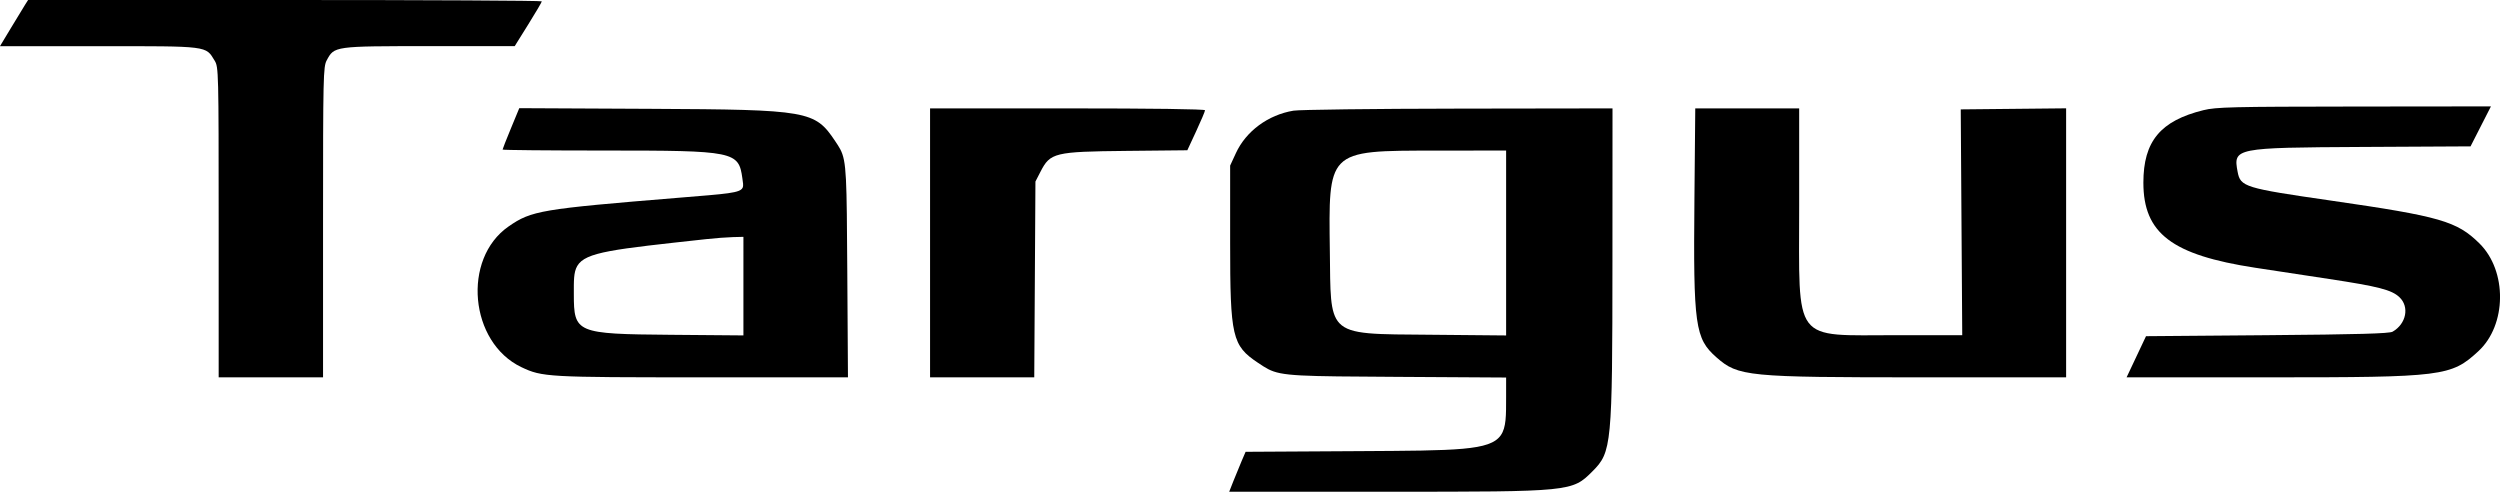 <?xml version="1.0" encoding="UTF-8"?>
<svg version="1.1" viewBox="0 0 406.72 80" xmlns="http://www.w3.org/2000/svg">
 <path d="m1.818 4.49c1-1.661 2.029-3.351 2.286-3.755l0.468-0.735h41.788c22.984 0 41.788 0.098 41.788 0.219 0 0.12-0.992 1.808-2.204 3.751l-2.204 3.532-13.883 0.004c-15.519 0.005-15.464-0.003-16.704 2.31-0.563 1.05-0.597 2.531-0.597 26.342v25.23h-16.98l-0.001-25.224c-1e-3 -24.594-0.017-25.251-0.65-26.289-1.486-2.438-0.876-2.362-18.852-2.363l-16.074-0.001z"/>
 <path d="m83.12 20.887c-0.747 1.809-1.358 3.359-1.358 3.446 0 0.087 7.487 0.157 16.637 0.157 21.12 0 21.772 0.132 22.378 4.529 0.095 0.687 0.201 1.165 0.038 1.517-0.402 0.87-2.442 0.984-10.337 1.63-22.552 1.846-24.007 2.091-27.736 4.674-7.605 5.269-6.36 18.883 2.093 22.896 3.384 1.606 4.194 1.651 29.491 1.651h23.627l-0.109-17.224c-0.097-15.36-0.099-17.9-1.147-19.889-0.223-0.423-0.493-0.821-0.821-1.312-3.31-4.952-4.317-5.129-29.98-5.257l-21.417-0.107zm37.825 25.662v8.019l-11.837-0.1c-15.386-0.13-15.751-0.284-15.753-6.631-9e-4 -2.105-0.05-3.531 0.56-4.572 1.338-2.282 5.847-2.705 20.989-4.363 1.437-0.157 3.384-0.305 4.327-0.328l1.714-0.043z"/>
 <path d="m151.31 61.388v-43.755h22.368c13.562 0 22.367 0.119 22.367 0.303 0 0.167-0.648 1.7-1.44 3.407l-1.44 3.103-9.917 0.103c-11.693 0.122-12.377 0.287-13.966 3.372l-0.829 1.611-0.096 15.928-0.096 15.928h-8.475z"/>
 <path d="m210.43 18.005c-4.12 0.683-7.712 3.331-9.36 6.899l-0.94 2.036v12.571c0 15.304 0.324 16.701 4.522 19.507 0.624 0.417 1.122 0.754 1.652 1.027 2.264 1.167 5.128 1.17 21.009 1.266l17.715 0.108-2e-3 3.168c-2e-3 2.996 0.034 4.956-0.878 6.244-1.762 2.487-7.062 2.468-23.006 2.563l-18.498 0.11-0.659 1.534c-0.362 0.844-0.963 2.305-1.334 3.248l-0.675 1.714h25.775c29.934 0 30.01-0.007 33.332-3.33 3.125-3.124 3.229-4.223 3.241-34.139l0.01-24.898-25.061 0.038c-13.784 0.021-25.864 0.171-26.843 0.334zm34.598 21.527v15.042l-12-0.112c-9.221-0.086-13.301 0.066-15.126-1.888-1.607-1.719-1.468-5.069-1.552-11.644-0.103-8.127-0.218-12.23 1.776-14.304 2.095-2.177 6.515-2.117 15.718-2.125l11.184-0.011z"/>
 <path d="m279.24 58.131c-3.479-3.062-3.766-5.131-3.577-25.722l0.136-14.776h16.905v15.88c0 22.63-1.229 21.012 15.958 21.016l10.571 0.002-0.122-18.367-0.121-18.367 8.571-0.087 8.572-0.087v43.766h-23.487c-28.45 0-29.862-0.138-33.406-3.257z"/>
 <path d="m358.49 17.919c-7.016 1.726-9.788 5.066-9.788 11.796 0 8.242 4.633 11.769 18.182 13.841 2.931 0.448 8.341 1.272 12.022 1.829 8.049 1.22 10.174 1.769 11.445 2.957 1.672 1.562 1.126 4.343-1.103 5.619-0.535 0.306-5.554 0.446-20.413 0.57l-19.704 0.163-1.58 3.347-1.58 3.347h23.296c28.246 0 29.492-0.156 33.936-4.253 4.623-4.261 4.711-13.049 0.177-17.529-3.666-3.622-6.367-4.402-24.147-6.971-14.085-2.036-14.74-2.238-15.2-4.69-0.728-3.876-0.47-3.928 20.262-4.039l17.633-0.095 1.658-3.252 1.659-3.252-22.231 0.024c-19.913 0.021-22.469 0.083-24.524 0.588z"/>
</svg>
